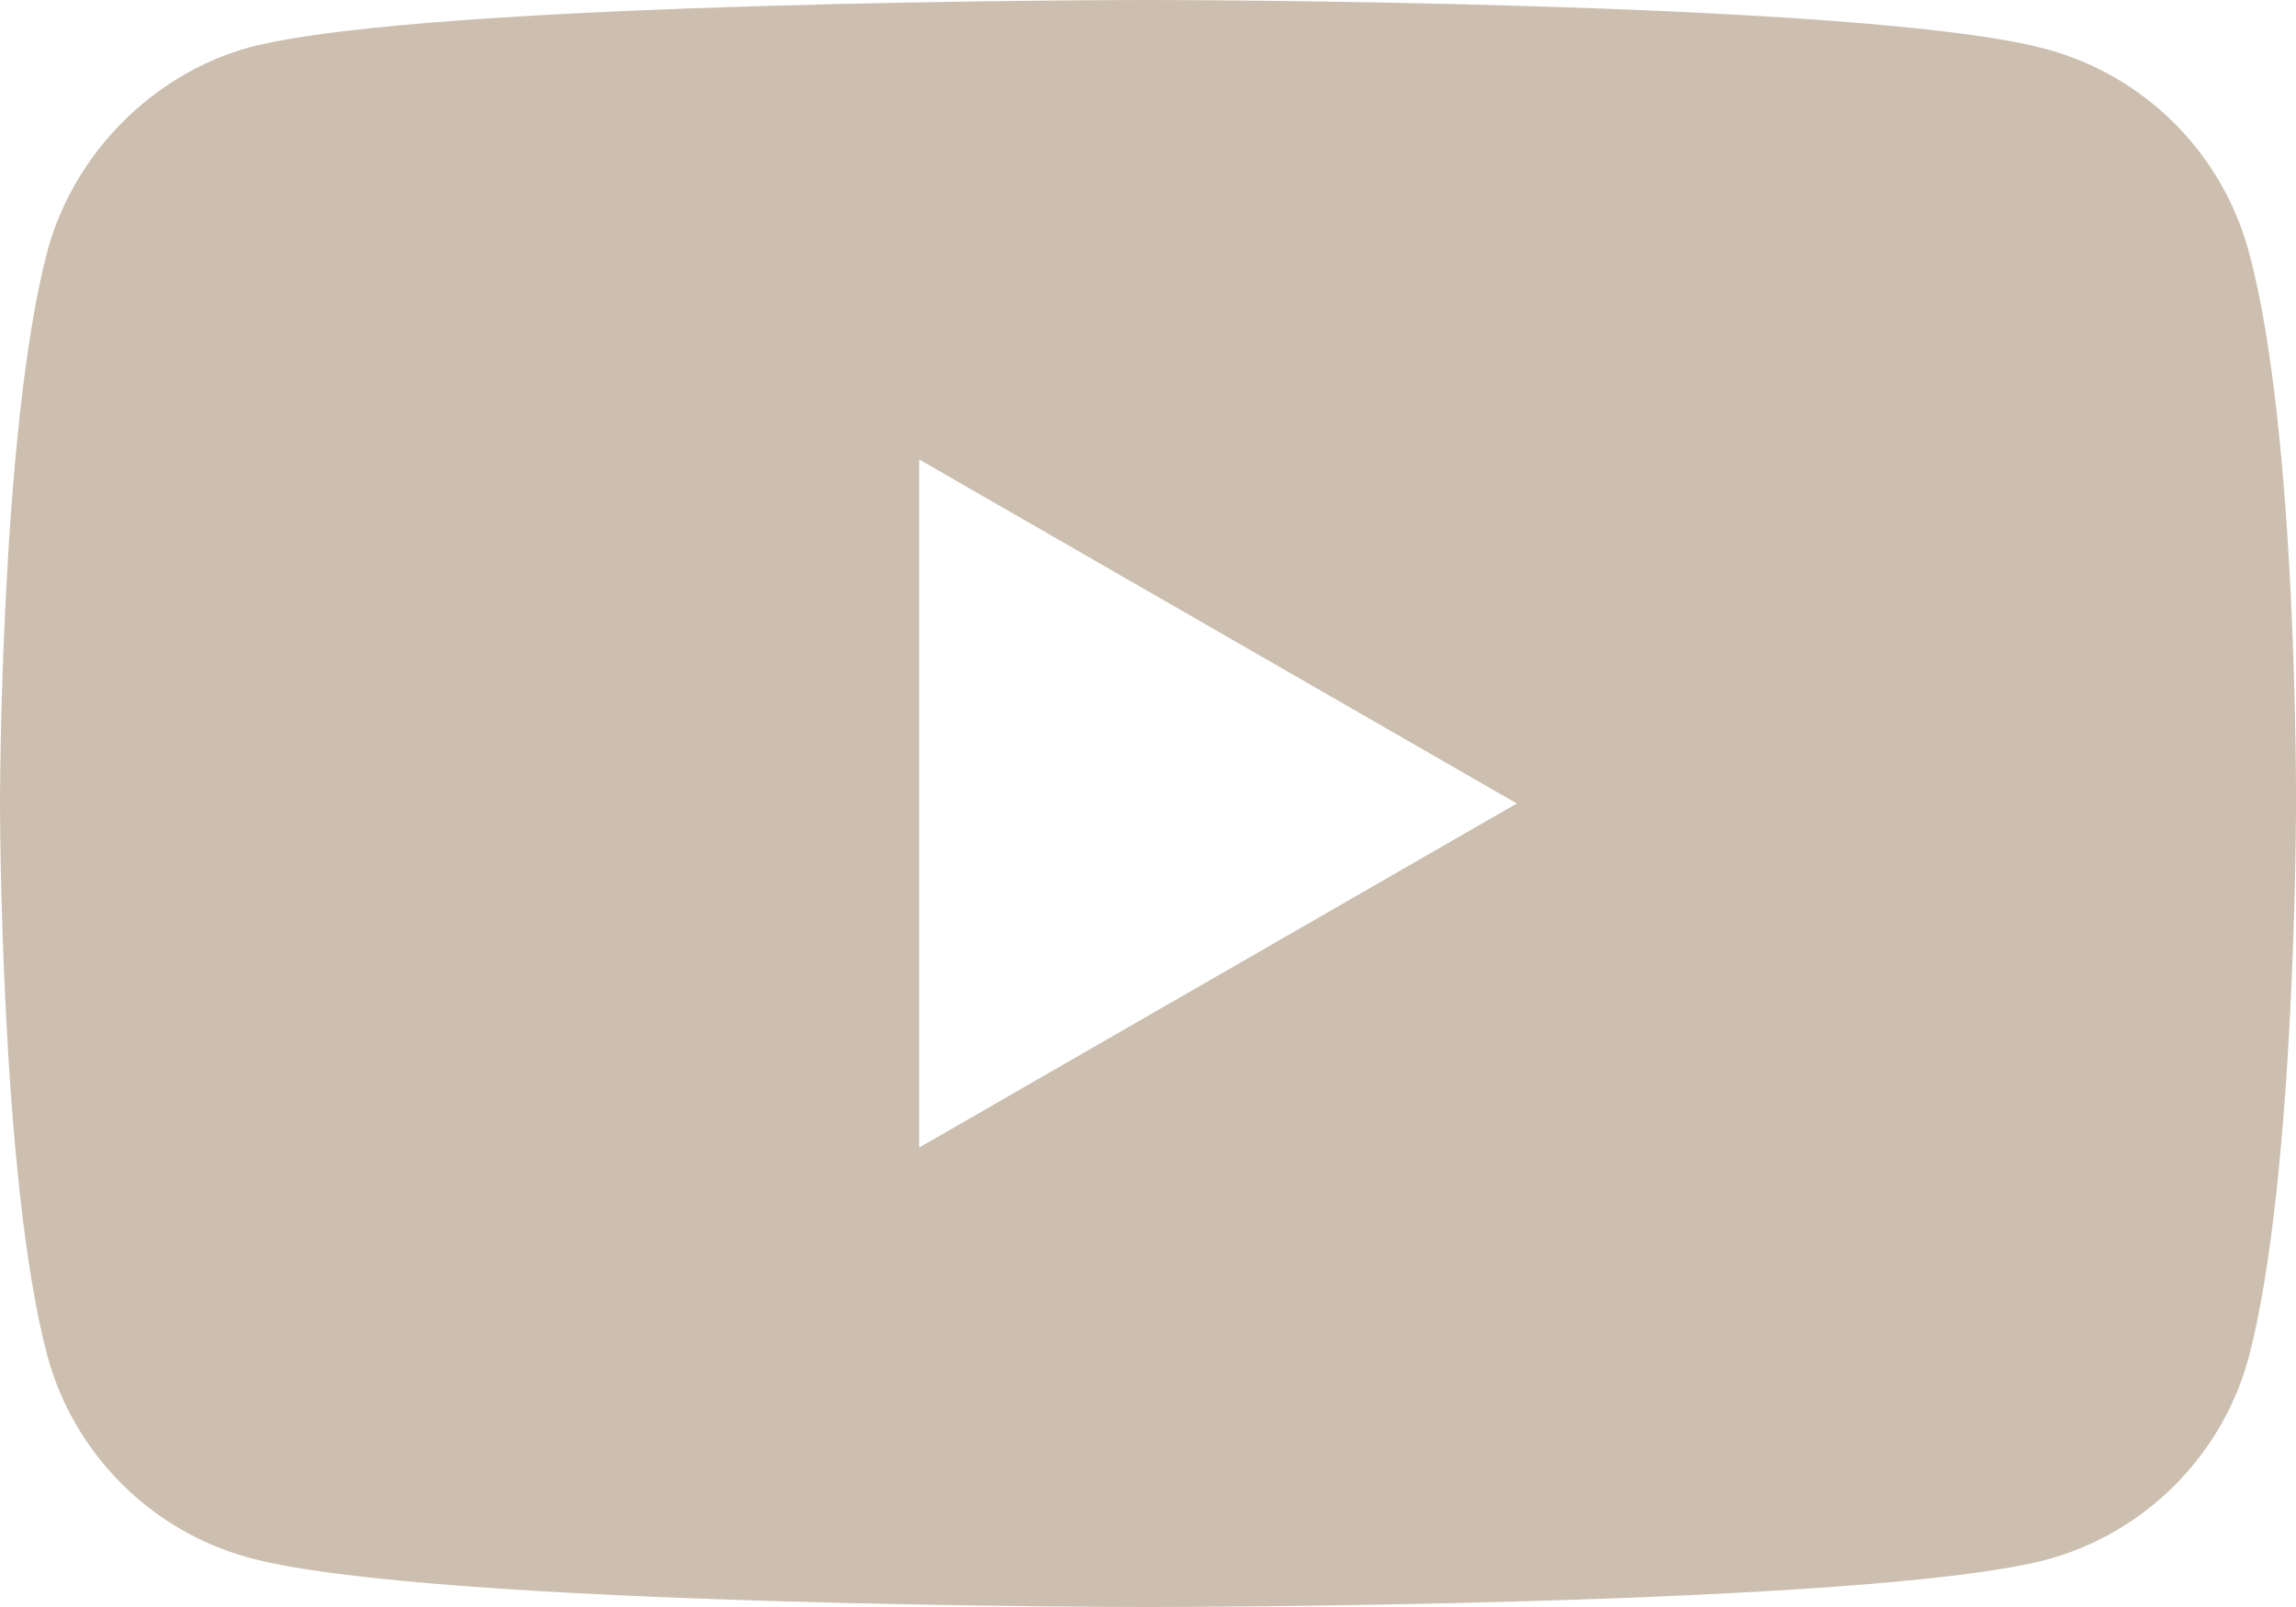 <svg width="30" height="21" viewBox="0 0 30 21" fill="none" xmlns="http://www.w3.org/2000/svg">
<path fill-rule="evenodd" clip-rule="evenodd" d="M26.738 0.642C28.023 0.988 29.036 2.001 29.382 3.286C30.025 5.633 30 10.525 30 10.525C30 10.525 30 15.392 29.382 17.739C29.036 19.023 28.023 20.037 26.738 20.382C24.39 21 15 21 15 21C15 21 5.634 21 3.262 20.358C1.977 20.012 0.964 18.999 0.618 17.714C0 15.392 0 10.5 0 10.5C0 10.5 0 5.633 0.618 3.286C0.964 2.001 2.002 0.964 3.262 0.618C5.61 0 15 0 15 0C15 0 24.39 0 26.738 0.642ZM19.819 10.5L12.01 14.996V6.004L19.819 10.5Z" fill="#CCBFAF"/>
</svg>
